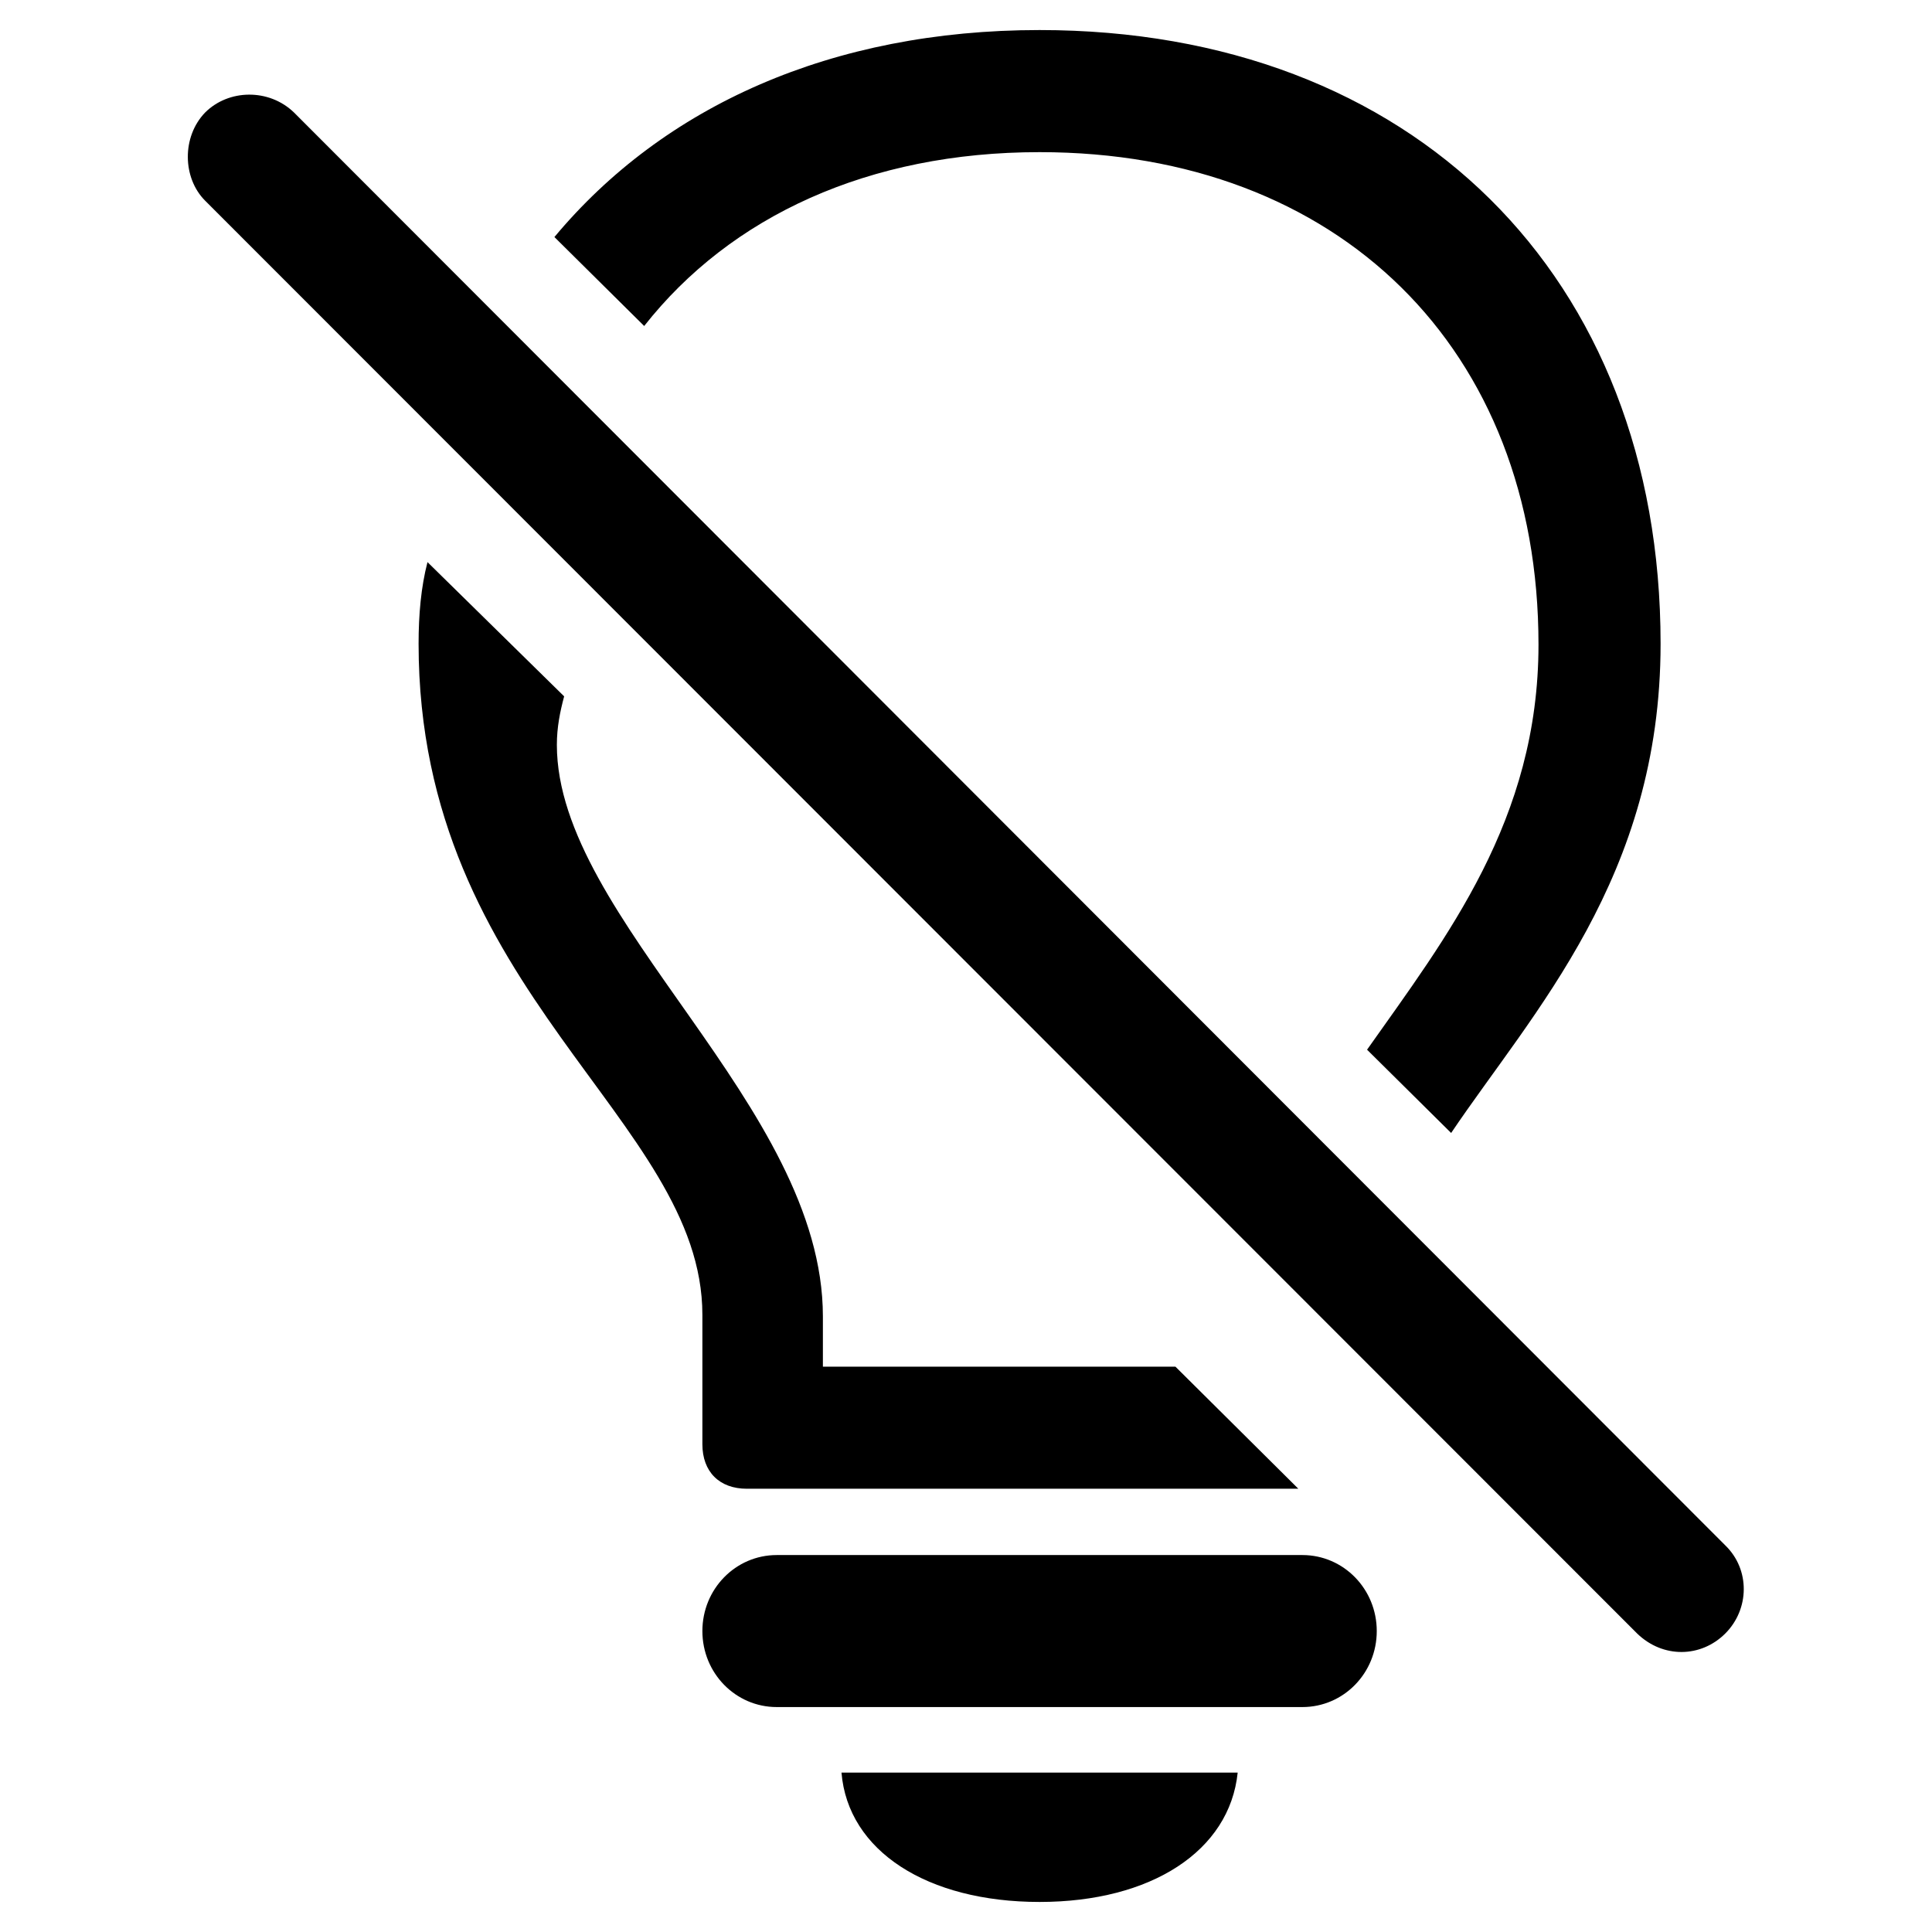 <?xml version="1.0" encoding="utf-8"?><!-- Uploaded to: SVG Repo, www.svgrepo.com, Generator: SVG Repo Mixer Tools -->
<svg fill="#000000" width="800px" height="800px" viewBox="0 0 56 56" xmlns="http://www.w3.org/2000/svg"><path d="M 30.133 4.41 C 38.805 4.41 44.594 10.105 44.594 18.684 C 44.594 23.77 41.922 27.168 39.625 30.426 L 42.062 32.84 C 44.43 29.324 48.133 25.434 48.133 18.66 C 48.133 7.996 40.937 .871 30.133 .871 C 24.109 .871 19.234 3.074 16.07 6.871 L 18.672 9.449 C 21.18 6.262 25.187 4.41 30.133 4.41 Z M 47.453 47.348 C 48.203 48.074 49.304 48.051 50.008 47.348 C 50.711 46.645 50.734 45.496 50.008 44.793 L 8.523 3.262 C 7.797 2.559 6.625 2.582 5.945 3.262 C 5.266 3.965 5.289 5.16 5.945 5.816 Z M 21.648 43.152 L 37.633 43.152 L 34.07 39.613 L 23.852 39.613 L 23.852 38.16 C 23.852 32.043 16.141 26.652 16.141 21.59 C 16.141 21.074 16.234 20.629 16.352 20.184 L 12.391 16.293 C 12.203 17.02 12.133 17.816 12.133 18.66 C 12.133 28.785 20.359 32.441 20.359 38.113 L 20.359 41.863 C 20.359 42.66 20.852 43.152 21.648 43.152 Z M 22.515 49.48 L 37.75 49.48 C 38.945 49.48 39.906 48.496 39.906 47.277 C 39.906 46.059 38.945 45.074 37.75 45.074 L 22.515 45.074 C 21.32 45.074 20.359 46.059 20.359 47.277 C 20.359 48.496 21.32 49.48 22.515 49.48 Z M 30.133 55.129 C 33.367 55.129 35.641 53.652 35.875 51.379 L 24.391 51.379 C 24.578 53.652 26.875 55.129 30.133 55.129 Z"/></svg>